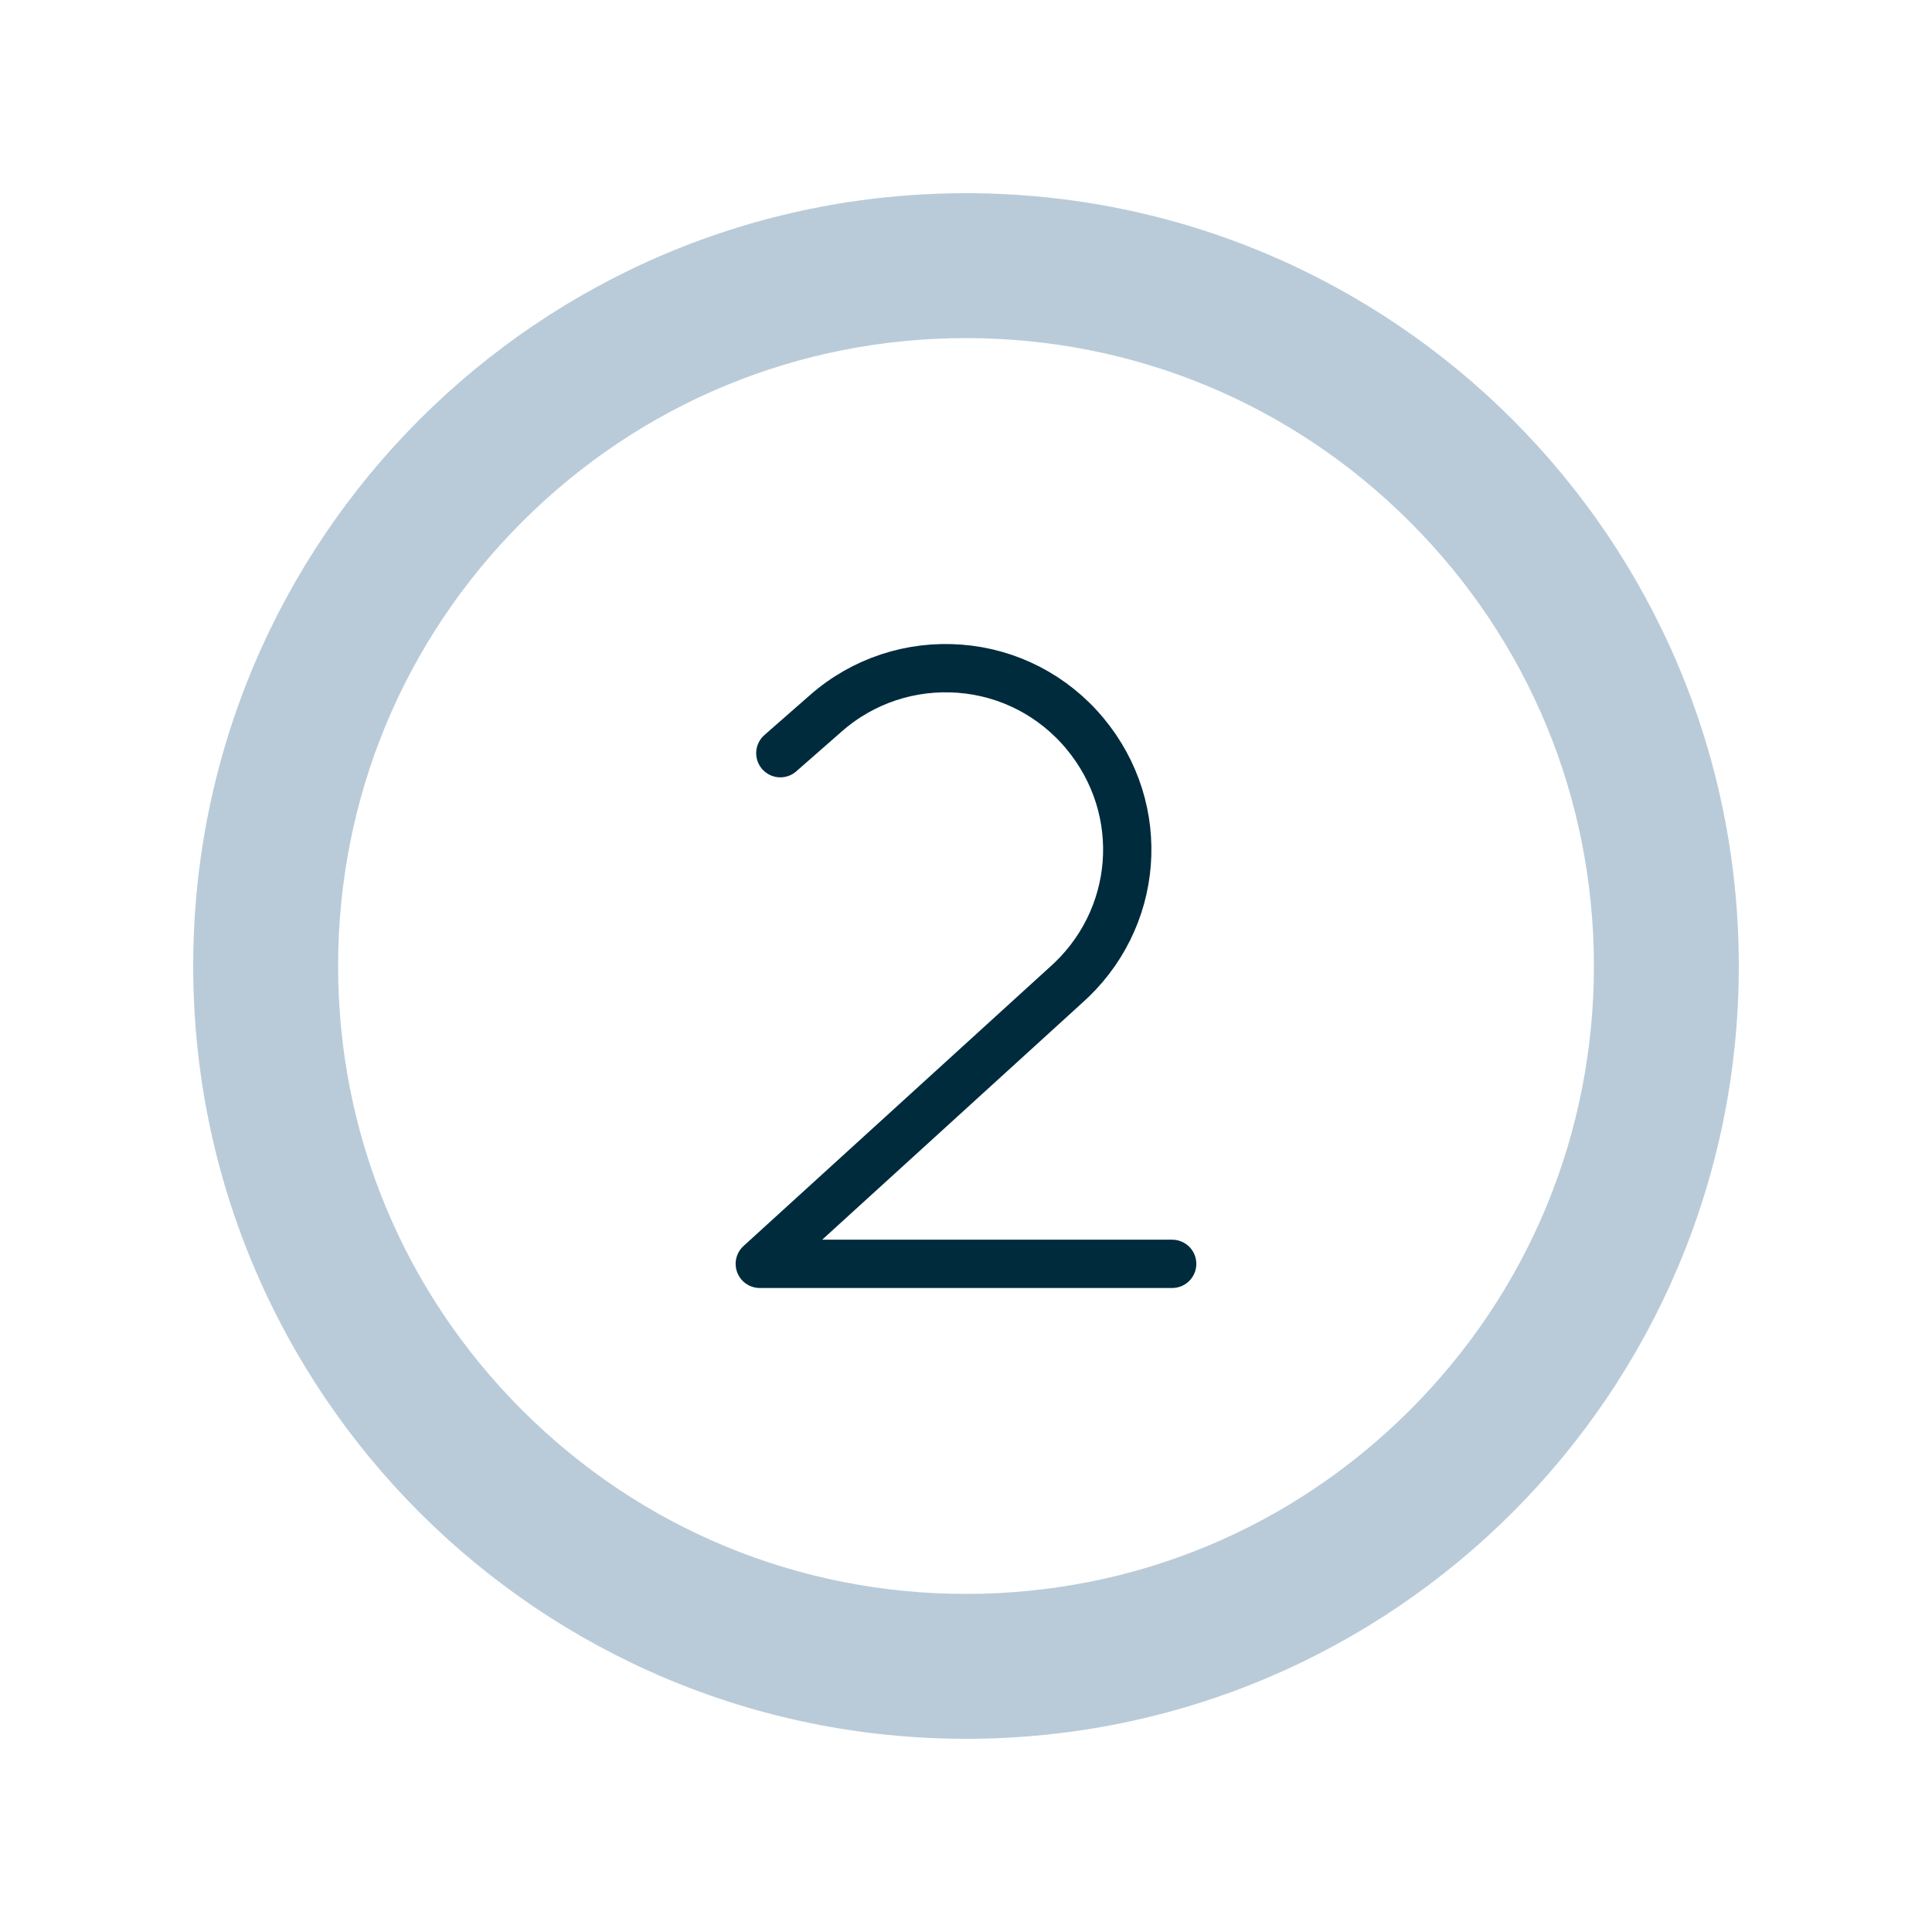 <?xml version="1.0" encoding="UTF-8"?>
<svg xmlns="http://www.w3.org/2000/svg" id="n" width="600" height="600" viewBox="0 0 600 600">
  <path d="M300,105c52.09,0,101.06,20.28,137.89,57.11,36.83,36.83,57.11,85.8,57.11,137.89s-20.28,101.06-57.11,137.89c-36.83,36.83-85.8,57.11-137.89,57.11s-101.06-20.28-137.89-57.11c-36.83-36.83-57.11-85.8-57.11-137.89s20.28-101.06,57.11-137.89c36.83-36.83,85.8-57.11,137.89-57.11M300,60c-132.56,0-240,107.44-240,240s107.44,240,240,240,240-107.44,240-240S432.56,60,300,60h0Z" style="fill:#b9cbd9; stroke-width:0px;"></path>
  <path d="M213.79,300.39l-.79-.79c.25.28.51.54.79.79Z" style="stroke-width:0px;"></path>
  <path d="M242.34,233.91l14.24-12.48c11.51-10.07,26.36-14.91,41.48-13.76s29.06,8.34,38.85,20.09c19.72,23.67,17.01,58.1-6.19,78.44l-94.76,86.3h128.07" style="fill:none; stroke:#002b3d; stroke-linecap:round; stroke-linejoin:round; stroke-width:15px;"></path>
</svg>
